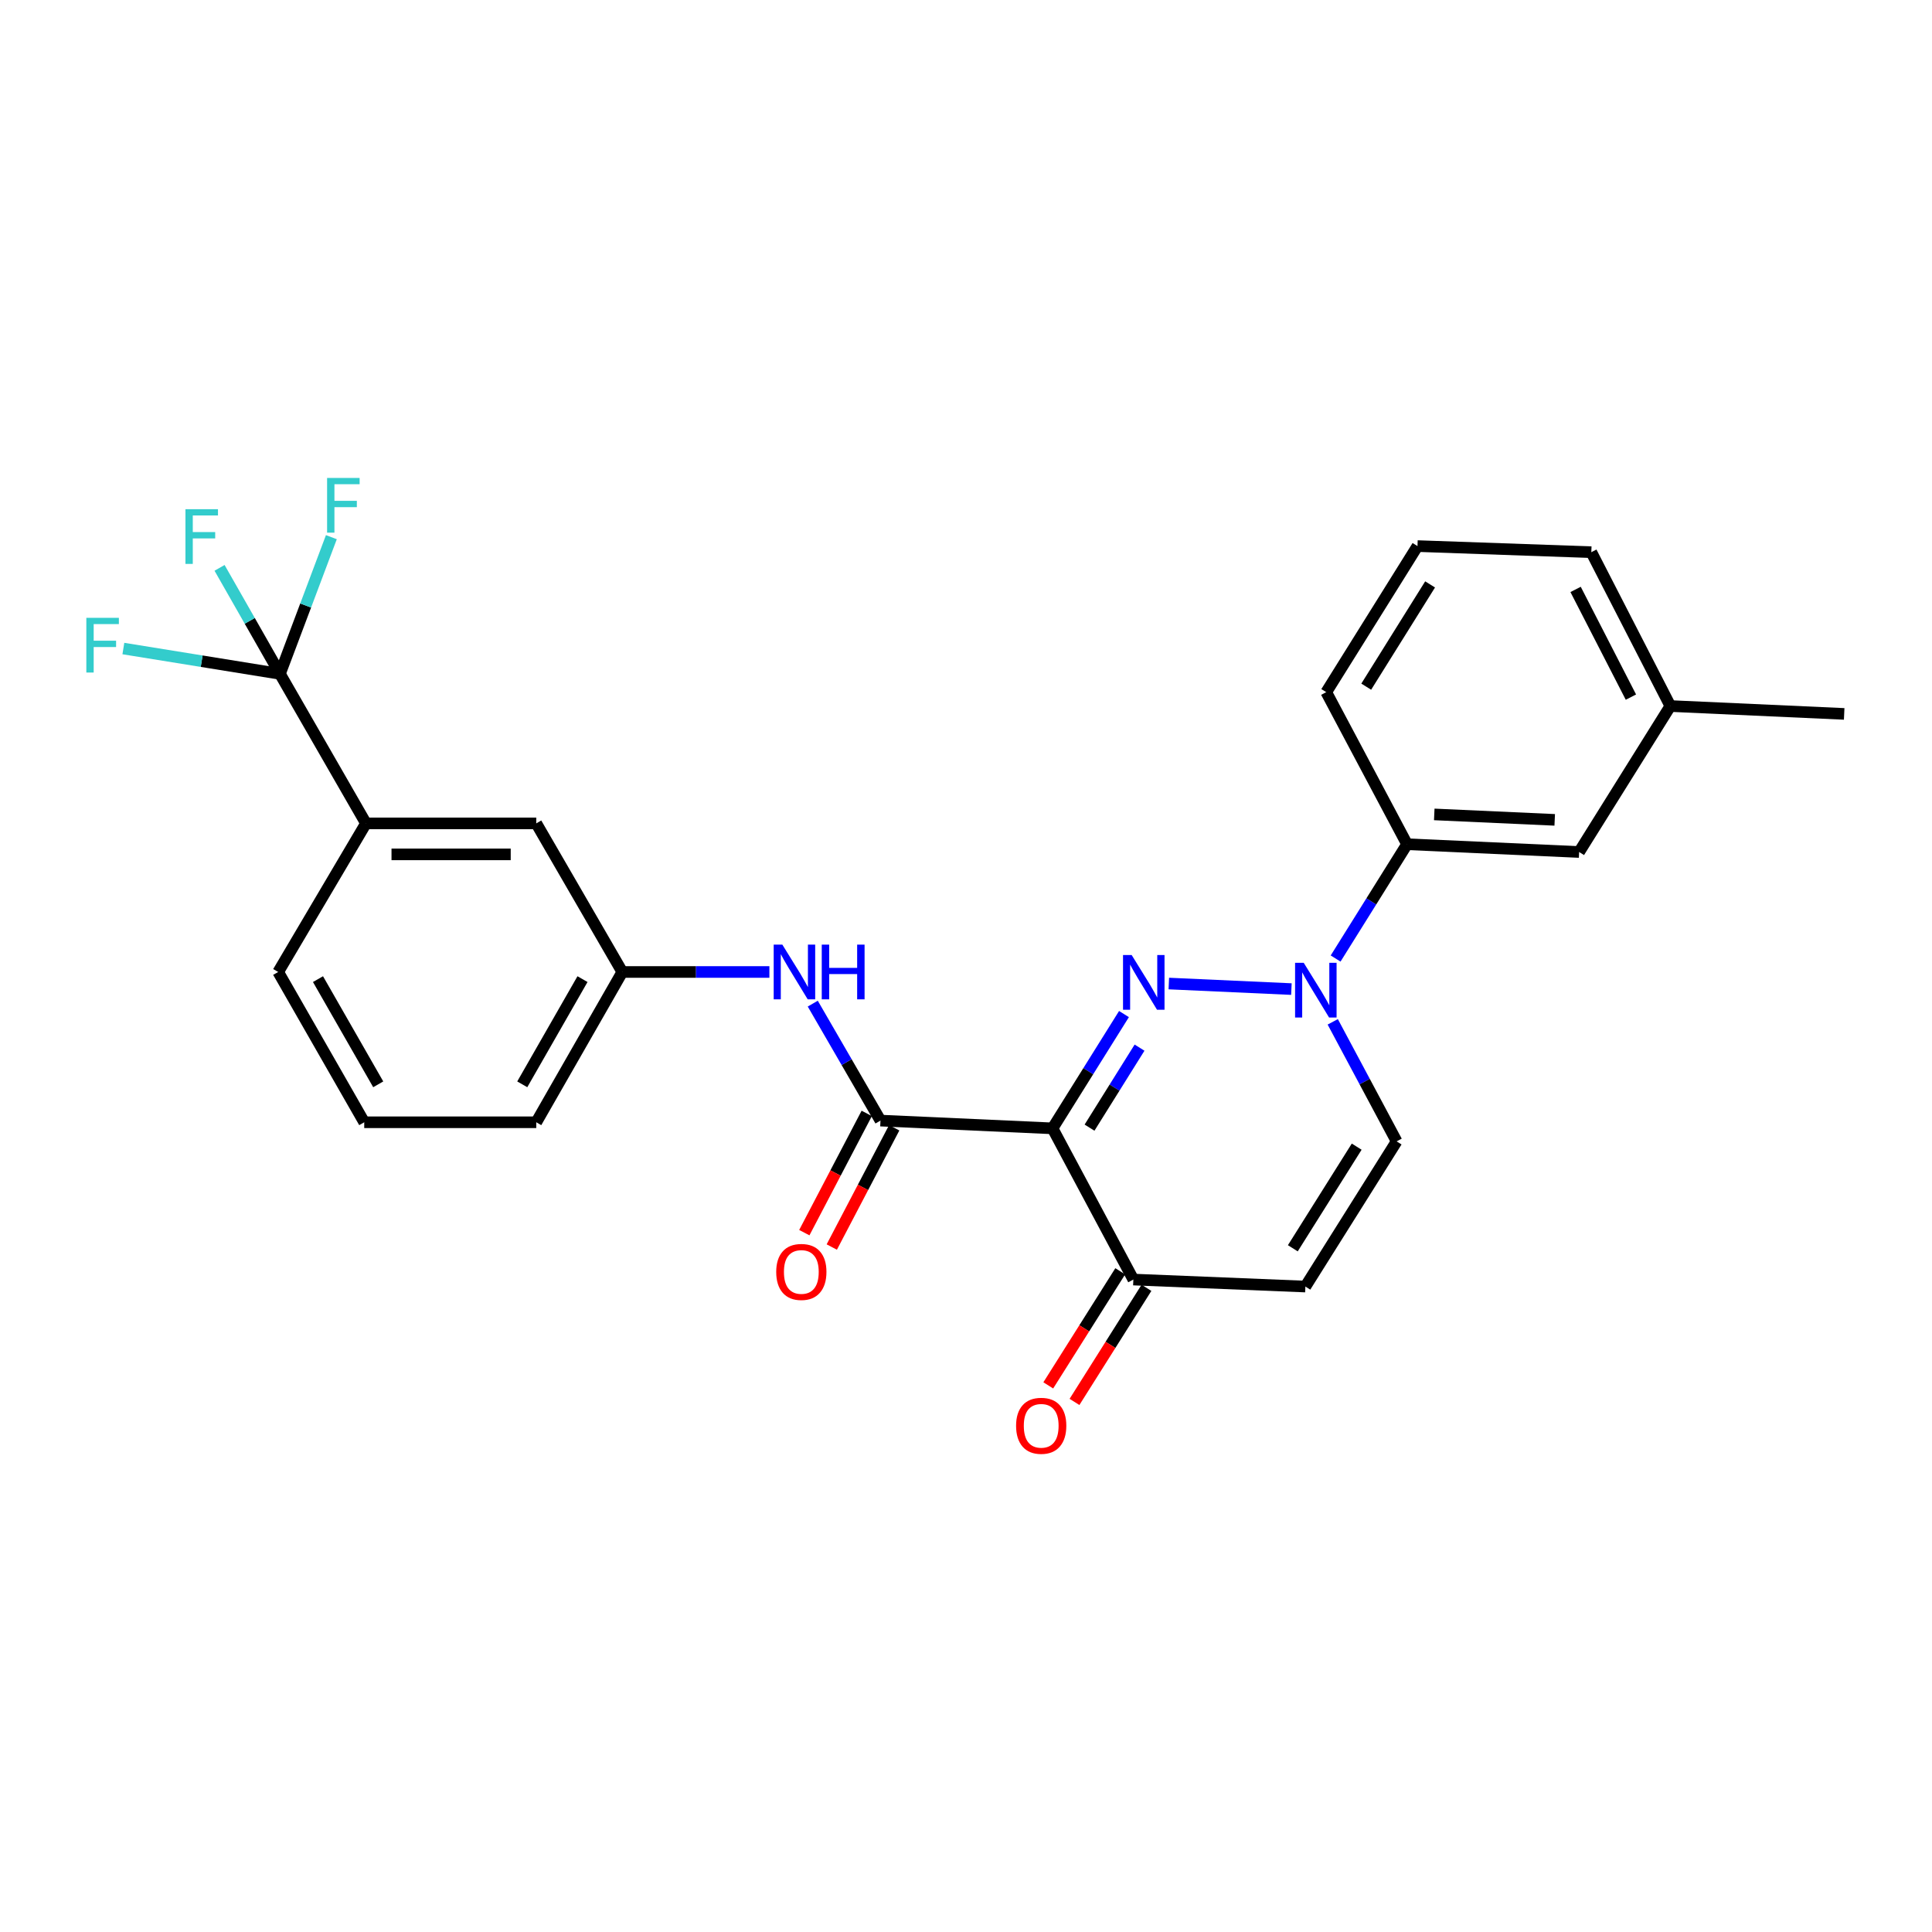 <?xml version='1.0' encoding='iso-8859-1'?>
<svg version='1.1' baseProfile='full'
              xmlns='http://www.w3.org/2000/svg'
                      xmlns:rdkit='http://www.rdkit.org/xml'
                      xmlns:xlink='http://www.w3.org/1999/xlink'
                  xml:space='preserve'
width='1000px' height='1000px' viewBox='0 0 1000 1000'>
<!-- END OF HEADER -->
<rect style='opacity:1.0;fill:#FFFFFF;stroke:none' width='1000' height='1000' x='0' y='0'> </rect>
<path class='bond-0' d='M 581.768,524.878 L 563.275,554.457' style='fill:none;fill-rule:evenodd;stroke:#0000FF;stroke-width:6px;stroke-linecap:butt;stroke-linejoin:miter;stroke-opacity:1' />
<path class='bond-0' d='M 563.275,554.457 L 544.782,584.035' style='fill:none;fill-rule:evenodd;stroke:#000000;stroke-width:6px;stroke-linecap:butt;stroke-linejoin:miter;stroke-opacity:1' />
<path class='bond-0' d='M 589.826,542.258 L 576.881,562.963' style='fill:none;fill-rule:evenodd;stroke:#0000FF;stroke-width:6px;stroke-linecap:butt;stroke-linejoin:miter;stroke-opacity:1' />
<path class='bond-0' d='M 576.881,562.963 L 563.936,583.669' style='fill:none;fill-rule:evenodd;stroke:#000000;stroke-width:6px;stroke-linecap:butt;stroke-linejoin:miter;stroke-opacity:1' />
<path class='bond-1' d='M 604.982,509.077 L 668.428,511.948' style='fill:none;fill-rule:evenodd;stroke:#0000FF;stroke-width:6px;stroke-linecap:butt;stroke-linejoin:miter;stroke-opacity:1' />
<path class='bond-2' d='M 544.782,584.035 L 455.731,580.015' style='fill:none;fill-rule:evenodd;stroke:#000000;stroke-width:6px;stroke-linecap:butt;stroke-linejoin:miter;stroke-opacity:1' />
<path class='bond-4' d='M 544.782,584.035 L 586.619,662.299' style='fill:none;fill-rule:evenodd;stroke:#000000;stroke-width:6px;stroke-linecap:butt;stroke-linejoin:miter;stroke-opacity:1' />
<path class='bond-6' d='M 689.825,528.898 L 706.359,559.837' style='fill:none;fill-rule:evenodd;stroke:#0000FF;stroke-width:6px;stroke-linecap:butt;stroke-linejoin:miter;stroke-opacity:1' />
<path class='bond-6' d='M 706.359,559.837 L 722.892,590.775' style='fill:none;fill-rule:evenodd;stroke:#000000;stroke-width:6px;stroke-linecap:butt;stroke-linejoin:miter;stroke-opacity:1' />
<path class='bond-8' d='M 691.313,496.133 L 709.799,466.55' style='fill:none;fill-rule:evenodd;stroke:#0000FF;stroke-width:6px;stroke-linecap:butt;stroke-linejoin:miter;stroke-opacity:1' />
<path class='bond-8' d='M 709.799,466.55 L 728.286,436.967' style='fill:none;fill-rule:evenodd;stroke:#000000;stroke-width:6px;stroke-linecap:butt;stroke-linejoin:miter;stroke-opacity:1' />
<path class='bond-7' d='M 455.731,580.015 L 438.208,549.747' style='fill:none;fill-rule:evenodd;stroke:#000000;stroke-width:6px;stroke-linecap:butt;stroke-linejoin:miter;stroke-opacity:1' />
<path class='bond-7' d='M 438.208,549.747 L 420.685,519.479' style='fill:none;fill-rule:evenodd;stroke:#0000FF;stroke-width:6px;stroke-linecap:butt;stroke-linejoin:miter;stroke-opacity:1' />
<path class='bond-10' d='M 448.623,576.294 L 432.467,607.157' style='fill:none;fill-rule:evenodd;stroke:#000000;stroke-width:6px;stroke-linecap:butt;stroke-linejoin:miter;stroke-opacity:1' />
<path class='bond-10' d='M 432.467,607.157 L 416.311,638.02' style='fill:none;fill-rule:evenodd;stroke:#FF0000;stroke-width:6px;stroke-linecap:butt;stroke-linejoin:miter;stroke-opacity:1' />
<path class='bond-10' d='M 462.84,583.736 L 446.684,614.599' style='fill:none;fill-rule:evenodd;stroke:#000000;stroke-width:6px;stroke-linecap:butt;stroke-linejoin:miter;stroke-opacity:1' />
<path class='bond-10' d='M 446.684,614.599 L 430.528,645.462' style='fill:none;fill-rule:evenodd;stroke:#FF0000;stroke-width:6px;stroke-linecap:butt;stroke-linejoin:miter;stroke-opacity:1' />
<path class='bond-3' d='M 144.905,348.781 L 189.426,426.18' style='fill:none;fill-rule:evenodd;stroke:#000000;stroke-width:6px;stroke-linecap:butt;stroke-linejoin:miter;stroke-opacity:1' />
<path class='bond-15' d='M 144.905,348.781 L 158.211,313.41' style='fill:none;fill-rule:evenodd;stroke:#000000;stroke-width:6px;stroke-linecap:butt;stroke-linejoin:miter;stroke-opacity:1' />
<path class='bond-15' d='M 158.211,313.41 L 171.517,278.038' style='fill:none;fill-rule:evenodd;stroke:#33CCCC;stroke-width:6px;stroke-linecap:butt;stroke-linejoin:miter;stroke-opacity:1' />
<path class='bond-16' d='M 144.905,348.781 L 129.273,321.353' style='fill:none;fill-rule:evenodd;stroke:#000000;stroke-width:6px;stroke-linecap:butt;stroke-linejoin:miter;stroke-opacity:1' />
<path class='bond-16' d='M 129.273,321.353 L 113.641,293.925' style='fill:none;fill-rule:evenodd;stroke:#33CCCC;stroke-width:6px;stroke-linecap:butt;stroke-linejoin:miter;stroke-opacity:1' />
<path class='bond-17' d='M 144.905,348.781 L 104.379,342.232' style='fill:none;fill-rule:evenodd;stroke:#000000;stroke-width:6px;stroke-linecap:butt;stroke-linejoin:miter;stroke-opacity:1' />
<path class='bond-17' d='M 104.379,342.232 L 63.853,335.683' style='fill:none;fill-rule:evenodd;stroke:#33CCCC;stroke-width:6px;stroke-linecap:butt;stroke-linejoin:miter;stroke-opacity:1' />
<path class='bond-14' d='M 579.833,658.018 L 561.208,687.544' style='fill:none;fill-rule:evenodd;stroke:#000000;stroke-width:6px;stroke-linecap:butt;stroke-linejoin:miter;stroke-opacity:1' />
<path class='bond-14' d='M 561.208,687.544 L 542.582,717.071' style='fill:none;fill-rule:evenodd;stroke:#FF0000;stroke-width:6px;stroke-linecap:butt;stroke-linejoin:miter;stroke-opacity:1' />
<path class='bond-14' d='M 593.405,666.58 L 574.78,696.106' style='fill:none;fill-rule:evenodd;stroke:#000000;stroke-width:6px;stroke-linecap:butt;stroke-linejoin:miter;stroke-opacity:1' />
<path class='bond-14' d='M 574.78,696.106 L 556.154,725.632' style='fill:none;fill-rule:evenodd;stroke:#FF0000;stroke-width:6px;stroke-linecap:butt;stroke-linejoin:miter;stroke-opacity:1' />
<path class='bond-26' d='M 586.619,662.299 L 675.661,665.918' style='fill:none;fill-rule:evenodd;stroke:#000000;stroke-width:6px;stroke-linecap:butt;stroke-linejoin:miter;stroke-opacity:1' />
<path class='bond-5' d='M 675.661,665.918 L 722.892,590.775' style='fill:none;fill-rule:evenodd;stroke:#000000;stroke-width:6px;stroke-linecap:butt;stroke-linejoin:miter;stroke-opacity:1' />
<path class='bond-5' d='M 669.16,646.108 L 702.222,593.507' style='fill:none;fill-rule:evenodd;stroke:#000000;stroke-width:6px;stroke-linecap:butt;stroke-linejoin:miter;stroke-opacity:1' />
<path class='bond-11' d='M 398.234,503.097 L 360.17,503.097' style='fill:none;fill-rule:evenodd;stroke:#0000FF;stroke-width:6px;stroke-linecap:butt;stroke-linejoin:miter;stroke-opacity:1' />
<path class='bond-11' d='M 360.17,503.097 L 322.106,503.097' style='fill:none;fill-rule:evenodd;stroke:#000000;stroke-width:6px;stroke-linecap:butt;stroke-linejoin:miter;stroke-opacity:1' />
<path class='bond-13' d='M 728.286,436.967 L 817.354,440.996' style='fill:none;fill-rule:evenodd;stroke:#000000;stroke-width:6px;stroke-linecap:butt;stroke-linejoin:miter;stroke-opacity:1' />
<path class='bond-13' d='M 742.371,421.541 L 804.719,424.361' style='fill:none;fill-rule:evenodd;stroke:#000000;stroke-width:6px;stroke-linecap:butt;stroke-linejoin:miter;stroke-opacity:1' />
<path class='bond-19' d='M 728.286,436.967 L 686.466,358.257' style='fill:none;fill-rule:evenodd;stroke:#000000;stroke-width:6px;stroke-linecap:butt;stroke-linejoin:miter;stroke-opacity:1' />
<path class='bond-9' d='M 189.426,426.18 L 277.567,426.18' style='fill:none;fill-rule:evenodd;stroke:#000000;stroke-width:6px;stroke-linecap:butt;stroke-linejoin:miter;stroke-opacity:1' />
<path class='bond-9' d='M 202.647,442.226 L 264.346,442.226' style='fill:none;fill-rule:evenodd;stroke:#000000;stroke-width:6px;stroke-linecap:butt;stroke-linejoin:miter;stroke-opacity:1' />
<path class='bond-28' d='M 189.426,426.18 L 143.987,503.097' style='fill:none;fill-rule:evenodd;stroke:#000000;stroke-width:6px;stroke-linecap:butt;stroke-linejoin:miter;stroke-opacity:1' />
<path class='bond-12' d='M 322.106,503.097 L 277.567,426.18' style='fill:none;fill-rule:evenodd;stroke:#000000;stroke-width:6px;stroke-linecap:butt;stroke-linejoin:miter;stroke-opacity:1' />
<path class='bond-23' d='M 322.106,503.097 L 277.567,580.888' style='fill:none;fill-rule:evenodd;stroke:#000000;stroke-width:6px;stroke-linecap:butt;stroke-linejoin:miter;stroke-opacity:1' />
<path class='bond-23' d='M 301.499,506.793 L 270.322,561.247' style='fill:none;fill-rule:evenodd;stroke:#000000;stroke-width:6px;stroke-linecap:butt;stroke-linejoin:miter;stroke-opacity:1' />
<path class='bond-18' d='M 817.354,440.996 L 864.568,365.442' style='fill:none;fill-rule:evenodd;stroke:#000000;stroke-width:6px;stroke-linecap:butt;stroke-linejoin:miter;stroke-opacity:1' />
<path class='bond-25' d='M 864.568,365.442 L 954.545,369.517' style='fill:none;fill-rule:evenodd;stroke:#000000;stroke-width:6px;stroke-linecap:butt;stroke-linejoin:miter;stroke-opacity:1' />
<path class='bond-27' d='M 864.568,365.442 L 823.666,285.806' style='fill:none;fill-rule:evenodd;stroke:#000000;stroke-width:6px;stroke-linecap:butt;stroke-linejoin:miter;stroke-opacity:1' />
<path class='bond-27' d='M 844.158,360.828 L 815.527,305.083' style='fill:none;fill-rule:evenodd;stroke:#000000;stroke-width:6px;stroke-linecap:butt;stroke-linejoin:miter;stroke-opacity:1' />
<path class='bond-22' d='M 686.466,358.257 L 733.688,282.65' style='fill:none;fill-rule:evenodd;stroke:#000000;stroke-width:6px;stroke-linecap:butt;stroke-linejoin:miter;stroke-opacity:1' />
<path class='bond-22' d='M 707.16,355.417 L 740.215,302.492' style='fill:none;fill-rule:evenodd;stroke:#000000;stroke-width:6px;stroke-linecap:butt;stroke-linejoin:miter;stroke-opacity:1' />
<path class='bond-20' d='M 143.987,503.097 L 188.526,580.888' style='fill:none;fill-rule:evenodd;stroke:#000000;stroke-width:6px;stroke-linecap:butt;stroke-linejoin:miter;stroke-opacity:1' />
<path class='bond-20' d='M 164.593,506.793 L 195.771,561.247' style='fill:none;fill-rule:evenodd;stroke:#000000;stroke-width:6px;stroke-linecap:butt;stroke-linejoin:miter;stroke-opacity:1' />
<path class='bond-21' d='M 188.526,580.888 L 277.567,580.888' style='fill:none;fill-rule:evenodd;stroke:#000000;stroke-width:6px;stroke-linecap:butt;stroke-linejoin:miter;stroke-opacity:1' />
<path class='bond-24' d='M 733.688,282.65 L 823.666,285.806' style='fill:none;fill-rule:evenodd;stroke:#000000;stroke-width:6px;stroke-linecap:butt;stroke-linejoin:miter;stroke-opacity:1' />
<path  class='atom-0' d='M 585.753 494.331
L 595.033 509.331
Q 595.953 510.811, 597.433 513.491
Q 598.913 516.171, 598.993 516.331
L 598.993 494.331
L 602.753 494.331
L 602.753 522.651
L 598.873 522.651
L 588.913 506.251
Q 587.753 504.331, 586.513 502.131
Q 585.313 499.931, 584.953 499.251
L 584.953 522.651
L 581.273 522.651
L 581.273 494.331
L 585.753 494.331
' fill='#0000FF'/>
<path  class='atom-2' d='M 674.813 498.36
L 684.093 513.36
Q 685.013 514.84, 686.493 517.52
Q 687.973 520.2, 688.053 520.36
L 688.053 498.36
L 691.813 498.36
L 691.813 526.68
L 687.933 526.68
L 677.973 510.28
Q 676.813 508.36, 675.573 506.16
Q 674.373 503.96, 674.013 503.28
L 674.013 526.68
L 670.333 526.68
L 670.333 498.36
L 674.813 498.36
' fill='#0000FF'/>
<path  class='atom-8' d='M 404.941 488.937
L 414.221 503.937
Q 415.141 505.417, 416.621 508.097
Q 418.101 510.777, 418.181 510.937
L 418.181 488.937
L 421.941 488.937
L 421.941 517.257
L 418.061 517.257
L 408.101 500.857
Q 406.941 498.937, 405.701 496.737
Q 404.501 494.537, 404.141 493.857
L 404.141 517.257
L 400.461 517.257
L 400.461 488.937
L 404.941 488.937
' fill='#0000FF'/>
<path  class='atom-8' d='M 425.341 488.937
L 429.181 488.937
L 429.181 500.977
L 443.661 500.977
L 443.661 488.937
L 447.501 488.937
L 447.501 517.257
L 443.661 517.257
L 443.661 504.177
L 429.181 504.177
L 429.181 517.257
L 425.341 517.257
L 425.341 488.937
' fill='#0000FF'/>
<path  class='atom-11' d='M 401.767 658.349
Q 401.767 651.549, 405.127 647.749
Q 408.487 643.949, 414.767 643.949
Q 421.047 643.949, 424.407 647.749
Q 427.767 651.549, 427.767 658.349
Q 427.767 665.229, 424.367 669.149
Q 420.967 673.029, 414.767 673.029
Q 408.527 673.029, 405.127 669.149
Q 401.767 665.269, 401.767 658.349
M 414.767 669.829
Q 419.087 669.829, 421.407 666.949
Q 423.767 664.029, 423.767 658.349
Q 423.767 652.789, 421.407 649.989
Q 419.087 647.149, 414.767 647.149
Q 410.447 647.149, 408.087 649.949
Q 405.767 652.749, 405.767 658.349
Q 405.767 664.069, 408.087 666.949
Q 410.447 669.829, 414.767 669.829
' fill='#FF0000'/>
<path  class='atom-15' d='M 525.925 737.986
Q 525.925 731.186, 529.285 727.386
Q 532.645 723.586, 538.925 723.586
Q 545.205 723.586, 548.565 727.386
Q 551.925 731.186, 551.925 737.986
Q 551.925 744.866, 548.525 748.786
Q 545.125 752.666, 538.925 752.666
Q 532.685 752.666, 529.285 748.786
Q 525.925 744.906, 525.925 737.986
M 538.925 749.466
Q 543.245 749.466, 545.565 746.586
Q 547.925 743.666, 547.925 737.986
Q 547.925 732.426, 545.565 729.626
Q 543.245 726.786, 538.925 726.786
Q 534.605 726.786, 532.245 729.586
Q 529.925 732.386, 529.925 737.986
Q 529.925 743.706, 532.245 746.586
Q 534.605 749.466, 538.925 749.466
' fill='#FF0000'/>
<path  class='atom-16' d='M 169.301 247.388
L 186.141 247.388
L 186.141 250.628
L 173.101 250.628
L 173.101 259.228
L 184.701 259.228
L 184.701 262.508
L 173.101 262.508
L 173.101 275.708
L 169.301 275.708
L 169.301 247.388
' fill='#33CCCC'/>
<path  class='atom-17' d='M 95.985 263.56
L 112.825 263.56
L 112.825 266.8
L 99.785 266.8
L 99.785 275.4
L 111.385 275.4
L 111.385 278.68
L 99.785 278.68
L 99.785 291.88
L 95.985 291.88
L 95.985 263.56
' fill='#33CCCC'/>
<path  class='atom-18' d='M 44.689 319.786
L 61.529 319.786
L 61.529 323.026
L 48.489 323.026
L 48.489 331.626
L 60.089 331.626
L 60.089 334.906
L 48.489 334.906
L 48.489 348.106
L 44.689 348.106
L 44.689 319.786
' fill='#33CCCC'/>
</svg>
